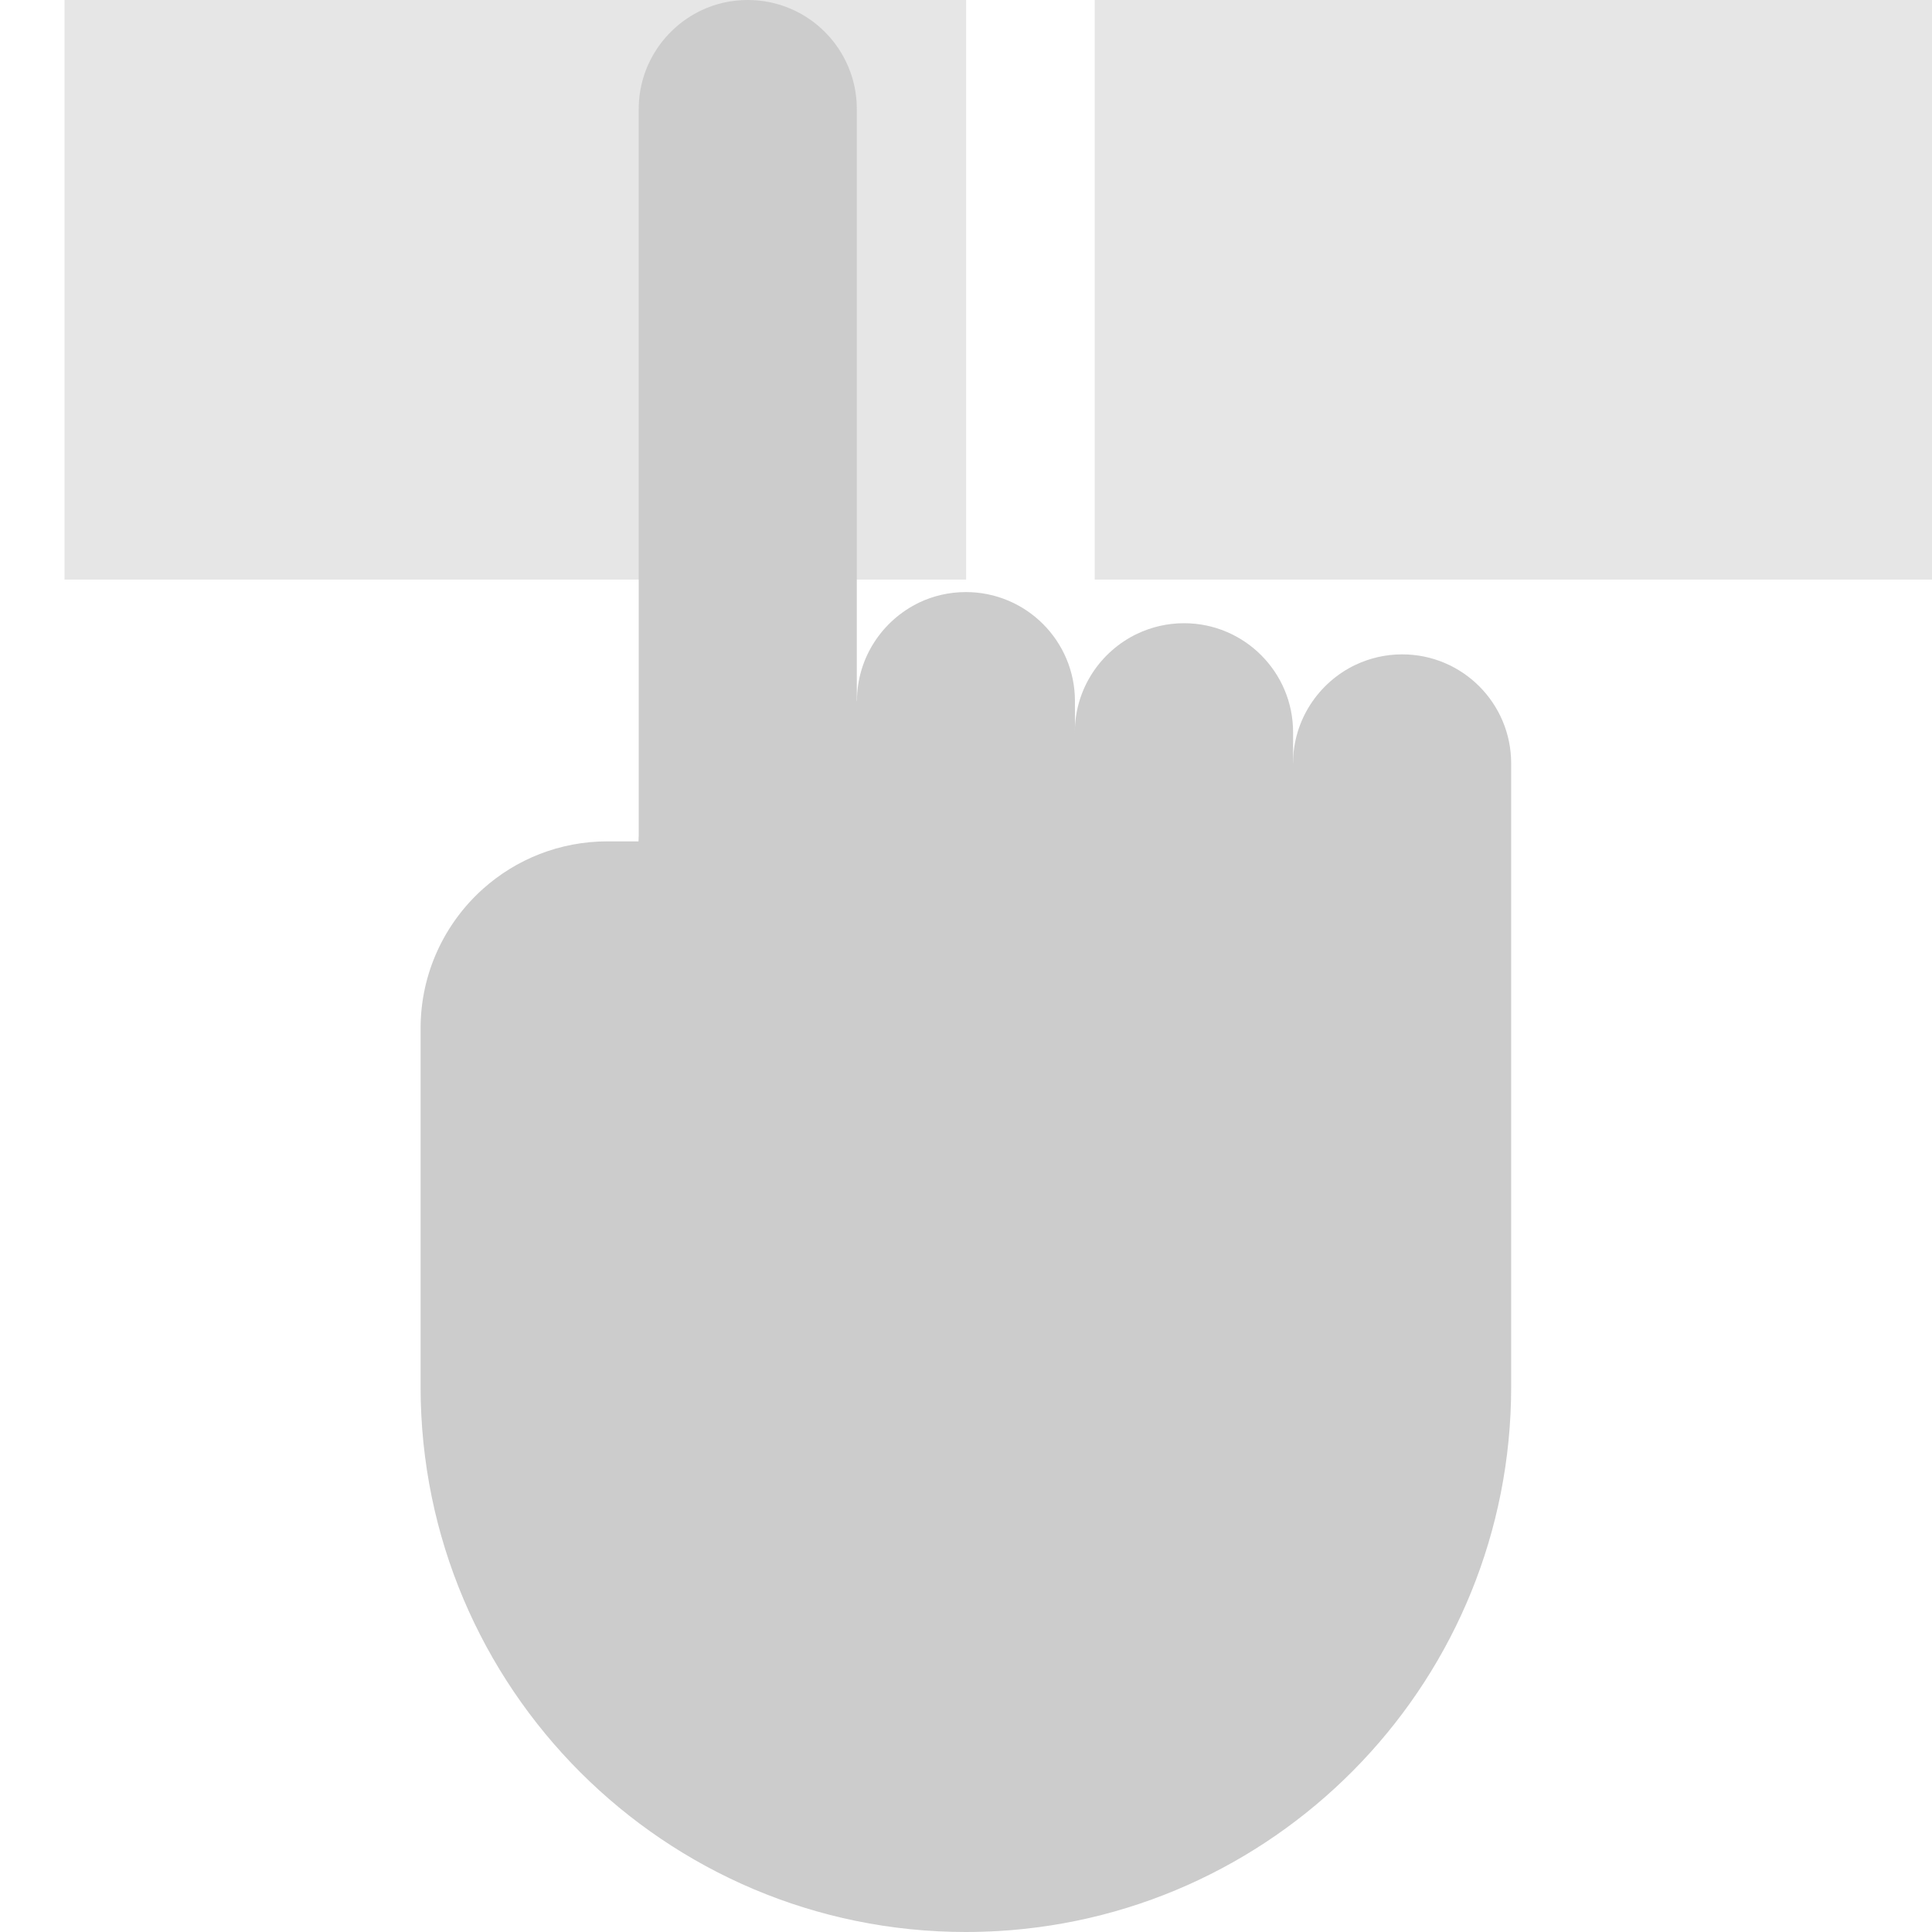 <?xml version="1.0" encoding="UTF-8"?> <svg xmlns="http://www.w3.org/2000/svg" width="33" height="33" viewBox="0 0 33 33" fill="none"><g opacity="0.4" clip-path="url(#clip0_3212_1186)"><rect opacity="0.5" x="18.699" width="15.4" height="9.9" fill="#808080"></rect><rect opacity="0.5" x="1.102" width="15.4" height="9.9" fill="#808080"></rect><path d="M23.95 11.177C23.664 11.177 23.393 11.242 23.151 11.357L22.087 13.04V12.508C22.087 11.479 21.253 10.645 20.224 10.645C19.938 10.645 19.667 10.71 19.425 10.825L18.361 12.508V11.976C18.361 10.947 17.527 10.113 16.498 10.113C16.212 10.113 15.942 10.177 15.7 10.292L14.635 11.976V1.863C14.635 0.834 13.801 0 12.772 0C12.486 0 12.216 0.064 11.974 0.179L10.909 14.371H10.377C9.559 14.371 8.813 14.678 8.248 15.184L7.711 17.565V23.686C7.711 28.83 11.354 32.98 16.498 32.98C16.682 32.98 16.865 32.995 17.046 32.984C21.935 32.701 25.812 28.646 25.812 23.686V13.04C25.812 12.011 24.979 11.177 23.95 11.177Z" fill="#808080"></path><path d="M14.637 11.976V15.968C14.637 16.262 14.875 16.5 15.169 16.5C15.463 16.5 15.701 16.262 15.701 15.968V10.292C15.074 10.592 14.637 11.234 14.637 11.976Z" fill="#808080"></path><path d="M18.892 17.032C19.186 17.032 19.424 16.794 19.424 16.5V10.825C18.796 11.125 18.359 11.766 18.359 12.508V16.5C18.359 16.794 18.598 17.032 18.892 17.032Z" fill="#808080"></path><path d="M23.15 11.357C22.523 11.657 22.086 12.299 22.086 13.04V17.032C22.086 17.326 22.324 17.564 22.618 17.564C22.912 17.564 23.15 17.326 23.15 17.032V11.357Z" fill="#808080"></path><path d="M11.975 21.29V0.179C11.347 0.479 10.91 1.121 10.91 1.863V14.371V21.29C10.91 21.584 11.148 21.823 11.442 21.823C11.736 21.823 11.975 21.584 11.975 21.29Z" fill="#808080"></path><path d="M8.248 23.686V15.184C7.596 15.769 7.184 16.62 7.184 17.565V23.686C7.184 28.83 11.354 33 16.498 33C16.678 33 16.869 32.994 17.046 32.984C12.151 32.707 8.248 28.65 8.248 23.686Z" fill="#808080"></path></g><defs><clipPath id="clip0_3212_1186"><rect width="33" height="33" fill="white"></rect></clipPath></defs></svg> 